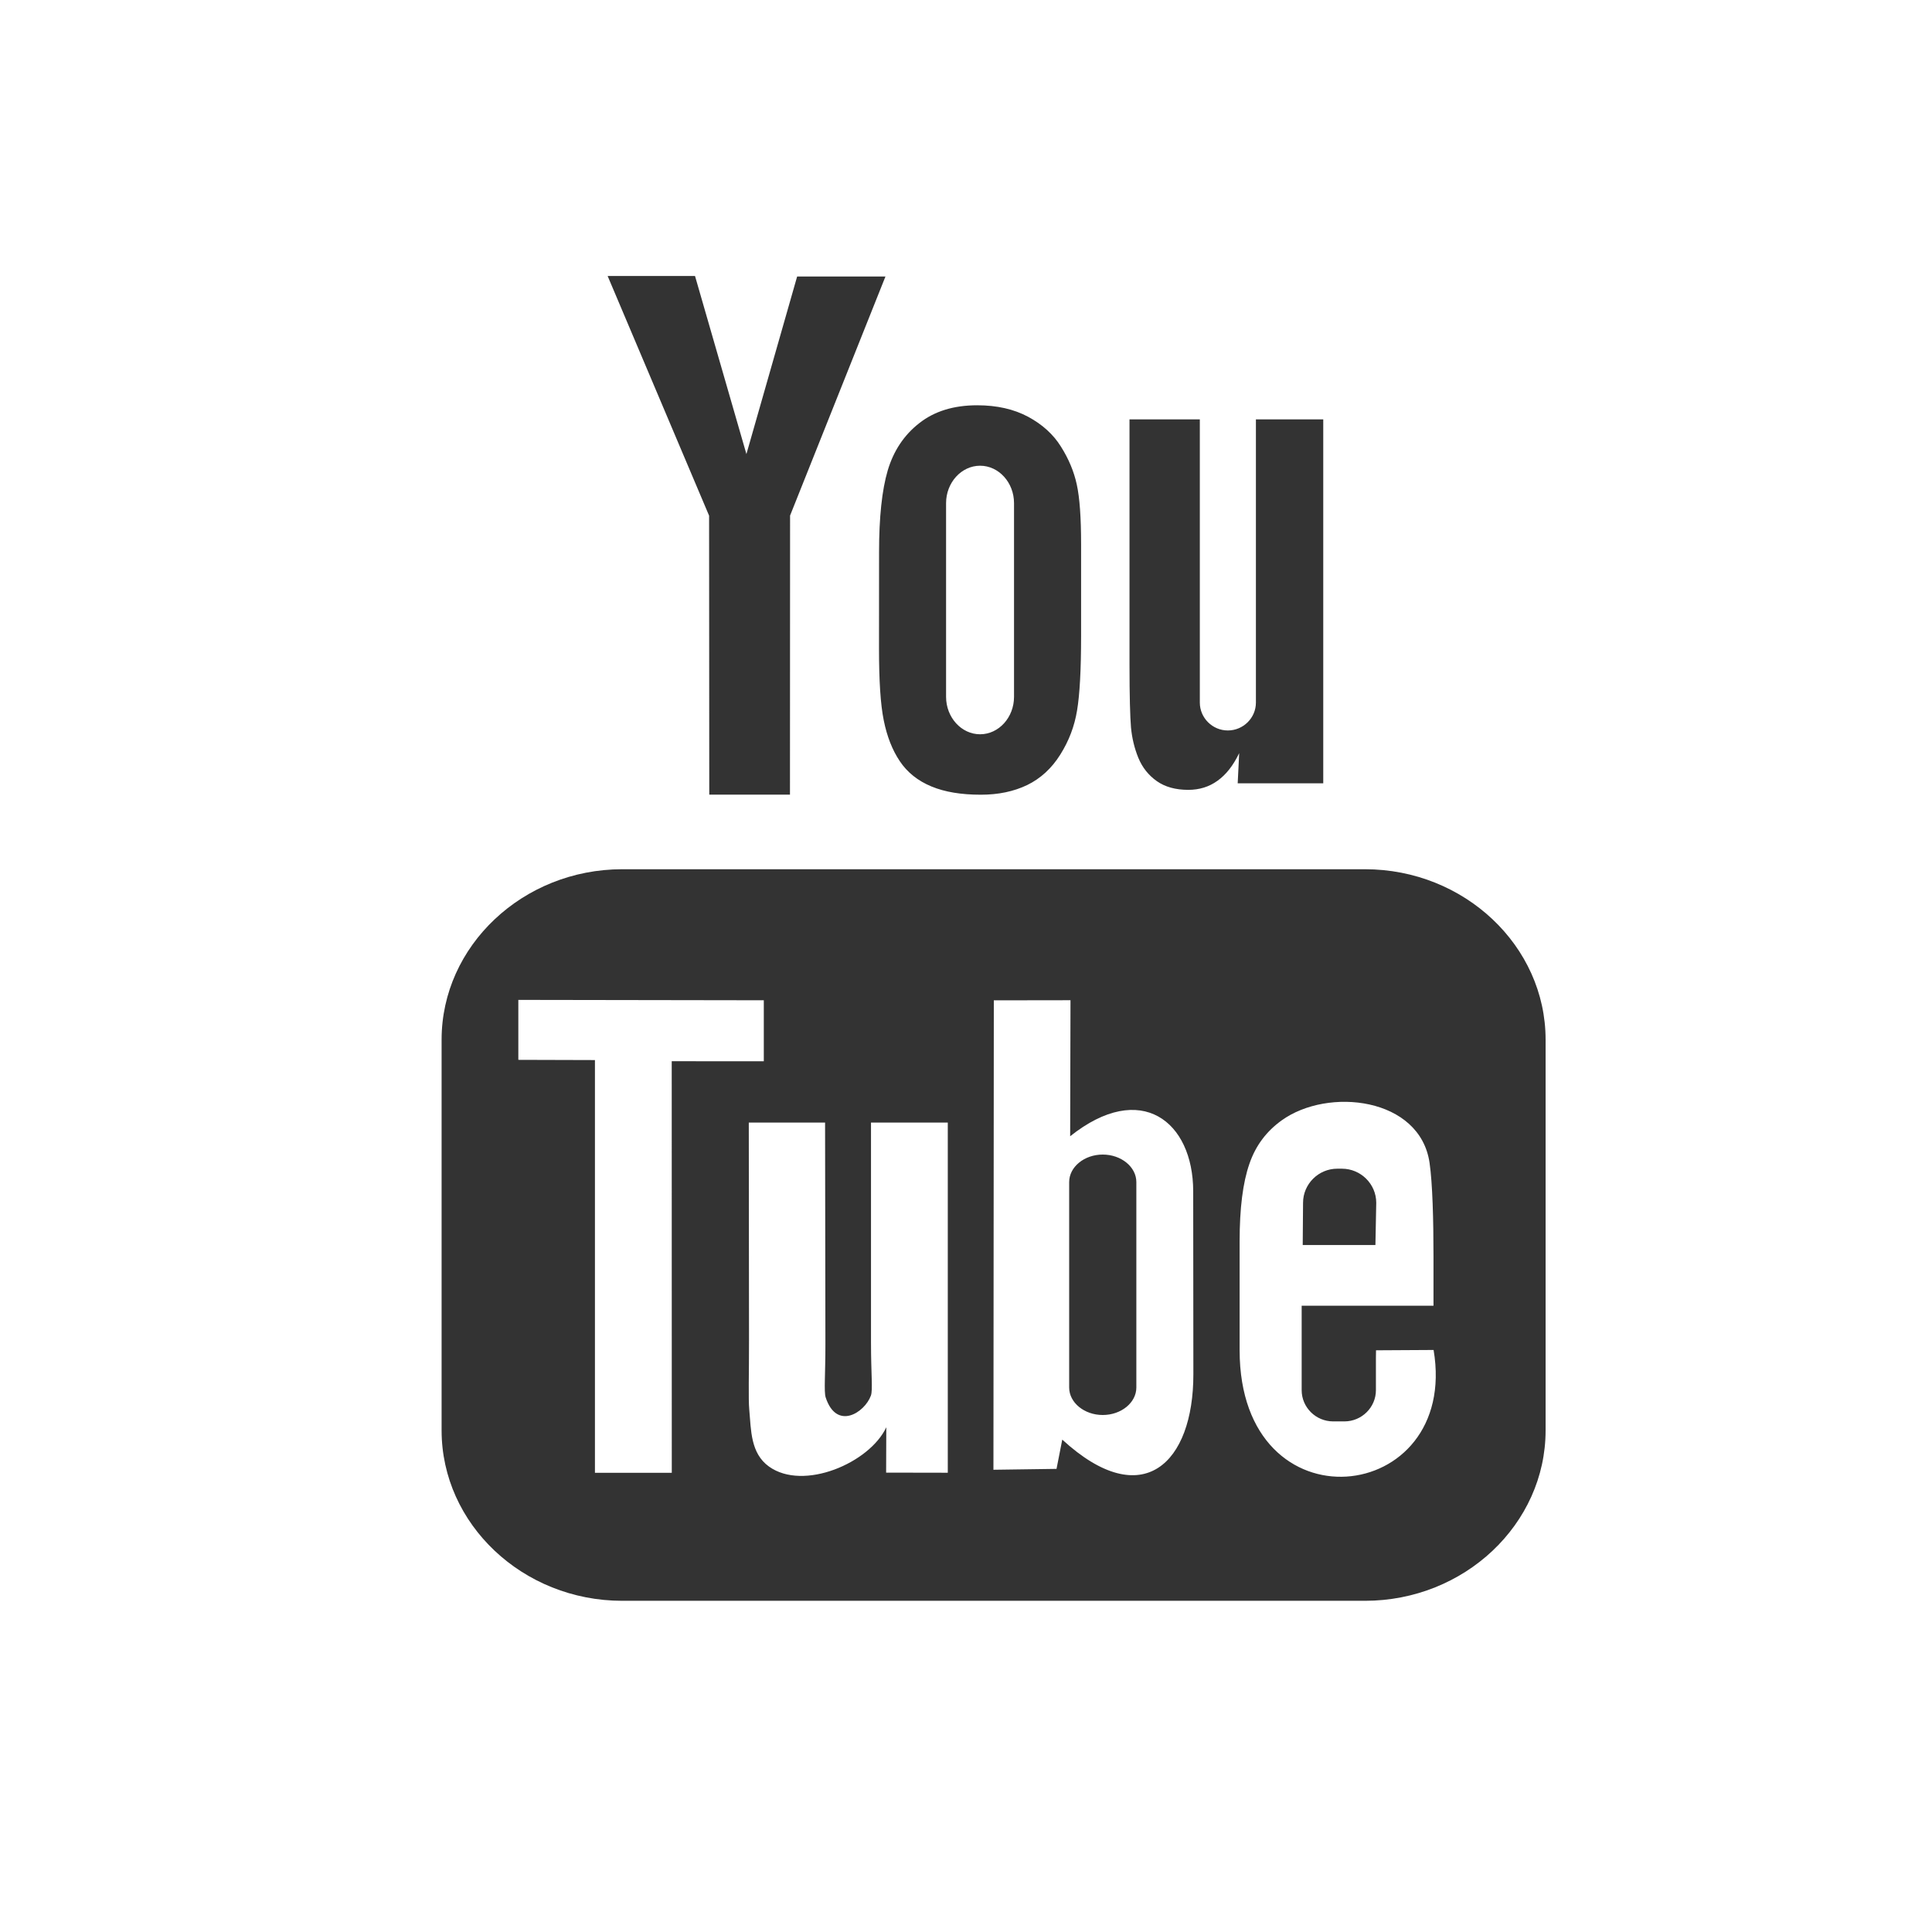 <?xml version="1.0" encoding="UTF-8"?>
<svg width="35px" height="35px" viewBox="0 0 35 35" version="1.1" xmlns="http://www.w3.org/2000/svg" xmlns:xlink="http://www.w3.org/1999/xlink">
    <rect x="0" y="0" width="35" height="35" fill="#333333" stroke="none"/>
    <!-- Generator: Sketch 58 (84663) - https://sketch.com -->
    <title>Combined Shape</title>
    <desc>Created with Sketch.</desc>
    <g id="Page-1" stroke="none" stroke-width="1" fill="none" fill-rule="evenodd">
        <g id="schwarz02b" transform="translate(-1075, -4529)" fill="#FFFFFF" fill-rule="nonzero">
            <path d="M1110,4529 L1110,4564 L1075,4564 L1075,4529 L1110,4529 Z M1099.728,4544.747 L1086.272,4544.747 C1084.472,4544.747 1083,4546.137 1083,4547.834 L1083,4547.834 L1083,4554.913 C1083,4556.611 1084.472,4558 1086.272,4558 L1086.272,4558 L1099.728,4558 C1101.528,4558 1103,4556.611 1103,4554.913 L1103,4554.913 L1103,4547.834 C1103,4546.137 1101.528,4544.747 1099.728,4544.747 L1099.728,4544.747 Z M1098.217,4549.298 C1099.059,4548.69 1100.727,4548.879 1100.898,4550.067 C1100.952,4550.442 1100.969,4551.099 1100.969,4551.755 L1100.969,4551.755 L1100.969,4552.654 L1098.581,4552.654 L1098.581,4554.185 C1098.581,4554.496 1098.838,4554.75 1099.151,4554.75 L1099.151,4554.75 L1099.356,4554.75 C1099.668,4554.75 1099.926,4554.496 1099.926,4554.185 L1099.926,4554.185 L1099.926,4553.603 C1099.926,4553.551 1099.928,4553.503 1099.928,4553.462 L1099.928,4553.462 L1100.971,4553.456 C1101.447,4556.281 1097.457,4556.746 1097.457,4553.461 L1097.457,4553.461 L1097.457,4551.485 C1097.457,4550.892 1097.515,4550.425 1097.634,4550.084 C1097.751,4549.742 1097.953,4549.488 1098.217,4549.298 Z M1089.947,4549.336 L1089.953,4553.345 C1089.954,4553.892 1089.924,4554.211 1089.958,4554.316 C1090.156,4554.92 1090.664,4554.592 1090.777,4554.283 C1090.814,4554.181 1090.779,4553.893 1090.779,4553.317 L1090.779,4553.317 L1090.779,4549.336 L1092.17,4549.336 L1092.17,4555.68 L1091.053,4555.678 L1091.056,4554.856 C1090.756,4555.501 1089.557,4556.018 1088.931,4555.568 C1088.595,4555.327 1088.607,4554.905 1088.574,4554.543 C1088.555,4554.338 1088.57,4553.887 1088.569,4553.282 L1088.569,4553.282 L1088.565,4549.336 L1089.947,4549.336 Z M1094.393,4547.12 L1094.387,4549.584 C1095.67,4548.562 1096.615,4549.318 1096.616,4550.581 L1096.616,4550.581 L1096.619,4553.895 C1096.621,4555.502 1095.703,4556.419 1094.244,4555.08 L1094.244,4555.08 L1094.14,4555.61 L1092.997,4555.626 L1093.004,4547.122 L1094.393,4547.12 Z M1084.39,4547.114 L1088.837,4547.121 L1088.837,4548.226 L1087.169,4548.225 L1087.17,4555.681 L1085.778,4555.681 L1085.778,4548.204 L1084.39,4548.2 L1084.39,4547.114 Z M1094.977,4549.916 C1094.643,4549.916 1094.369,4550.14 1094.369,4550.415 L1094.369,4554.136 C1094.369,4554.41 1094.643,4554.634 1094.977,4554.634 C1095.312,4554.634 1095.586,4554.41 1095.586,4554.136 L1095.586,4550.415 C1095.586,4550.14 1095.312,4549.916 1094.977,4549.916 Z M1099.31,4550.172 L1099.226,4550.172 C1098.885,4550.172 1098.606,4550.45 1098.606,4550.79 L1098.606,4550.79 L1098.6,4551.555 L1099.917,4551.555 L1099.932,4550.79 C1099.932,4550.45 1099.652,4550.172 1099.31,4550.172 L1099.31,4550.172 Z M1092.703,4536.342 C1092.277,4536.342 1091.926,4536.45 1091.652,4536.667 C1091.377,4536.882 1091.188,4537.167 1091.082,4537.522 C1090.977,4537.878 1090.925,4538.373 1090.925,4539.005 L1090.925,4539.005 L1090.924,4540.751 C1090.924,4541.329 1090.951,4541.762 1091.01,4542.05 C1091.068,4542.339 1091.164,4542.586 1091.301,4542.79 C1091.437,4542.993 1091.627,4543.145 1091.873,4543.247 C1092.118,4543.349 1092.416,4543.397 1092.769,4543.397 C1093.085,4543.397 1093.365,4543.339 1093.61,4543.221 C1093.852,4543.103 1094.052,4542.919 1094.207,4542.672 C1094.364,4542.423 1094.465,4542.158 1094.512,4541.871 C1094.56,4541.586 1094.585,4541.136 1094.585,4540.524 L1094.585,4540.524 L1094.585,4538.857 C1094.585,4538.374 1094.559,4538.015 1094.507,4537.778 C1094.456,4537.543 1094.361,4537.314 1094.22,4537.091 C1094.082,4536.869 1093.883,4536.689 1093.625,4536.55 C1093.369,4536.413 1093.062,4536.342 1092.703,4536.342 Z M1087.591,4534 L1086.008,4534 L1087.846,4538.342 L1087.849,4543.396 L1089.311,4543.396 L1089.313,4538.34 L1091.041,4534.009 L1089.441,4534.009 L1088.522,4537.226 L1087.591,4534 Z M1096.736,4536.597 L1095.462,4536.597 L1095.462,4541.044 C1095.462,4541.61 1095.473,4541.988 1095.489,4542.179 C1095.507,4542.369 1095.55,4542.552 1095.622,4542.729 C1095.694,4542.903 1095.805,4543.044 1095.957,4543.151 C1096.106,4543.256 1096.297,4543.309 1096.526,4543.309 C1096.726,4543.309 1096.904,4543.255 1097.058,4543.143 C1097.213,4543.032 1097.342,4542.866 1097.449,4542.644 L1097.422,4543.19 L1098.972,4543.19 L1098.972,4536.597 L1097.752,4536.597 L1097.752,4541.728 C1097.752,4542.006 1097.523,4542.233 1097.243,4542.233 C1096.965,4542.233 1096.736,4542.006 1096.736,4541.728 L1096.736,4536.597 Z M1092.755,4537.437 C1093.094,4537.437 1093.37,4537.742 1093.37,4538.115 L1093.37,4538.115 L1093.37,4541.624 C1093.37,4541.997 1093.094,4542.302 1092.755,4542.302 C1092.417,4542.302 1092.139,4541.997 1092.139,4541.624 L1092.139,4541.624 L1092.139,4538.115 C1092.139,4537.742 1092.417,4537.437 1092.755,4537.437 Z" id="Combined-Shape"></path>
        </g>
    </g>
</svg>